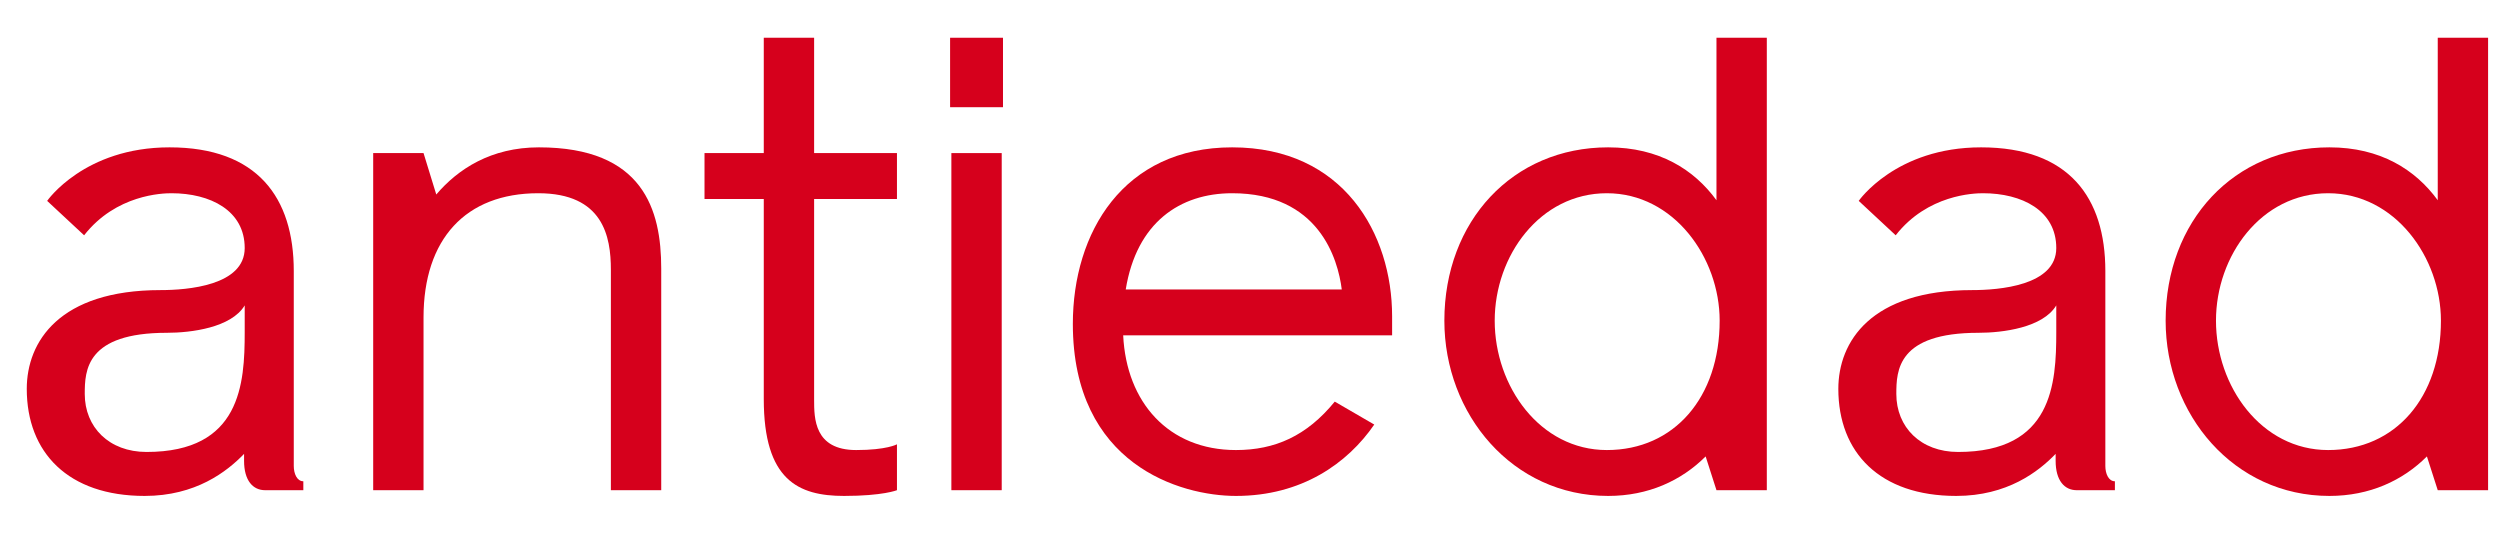 <svg width="51" height="11" viewBox="0 0 51 11" fill="none" xmlns="http://www.w3.org/2000/svg">
<path d="M47.52 3.006C48.56 3.006 49.275 3.461 49.73 4.085V0.77H50.757V10H49.73L49.509 9.311C49.015 9.805 48.339 10.117 47.52 10.117C45.57 10.117 44.179 8.453 44.179 6.542C44.179 4.514 45.57 3.006 47.52 3.006ZM47.494 9.181C48.872 9.181 49.795 8.102 49.795 6.542C49.795 5.255 48.859 3.942 47.494 3.942C46.129 3.942 45.206 5.216 45.206 6.542C45.206 7.881 46.129 9.181 47.494 9.181Z" fill="#D6001C"/>
<path d="M43.144 9.818V10H42.364C42.117 10 41.935 9.805 41.935 9.402V9.259C41.584 9.623 40.947 10.117 39.907 10.117C38.347 10.117 37.502 9.233 37.502 7.933C37.502 6.971 38.165 5.918 40.232 5.918C40.778 5.918 41.948 5.827 41.948 5.06C41.948 4.293 41.246 3.942 40.453 3.942C40.271 3.942 39.322 3.968 38.672 4.8L37.918 4.098C37.918 4.098 38.672 3.006 40.414 3.006C42.208 3.006 42.949 4.033 42.949 5.528V9.506C42.949 9.662 43.014 9.818 43.144 9.818ZM41.948 6.776C41.948 6.633 41.948 6.23 41.948 6.23C41.675 6.685 40.856 6.789 40.362 6.789C38.711 6.789 38.685 7.556 38.685 8.037C38.685 8.713 39.179 9.22 39.946 9.22C41.87 9.22 41.948 7.829 41.948 6.776Z" fill="#D6001C"/>
<path d="M32.806 3.006C33.846 3.006 34.561 3.461 35.016 4.085V0.77H36.043V10H35.016L34.795 9.311C34.301 9.805 33.625 10.117 32.806 10.117C30.856 10.117 29.465 8.453 29.465 6.542C29.465 4.514 30.856 3.006 32.806 3.006ZM32.78 9.181C34.158 9.181 35.081 8.102 35.081 6.542C35.081 5.255 34.145 3.942 32.78 3.942C31.415 3.942 30.492 5.216 30.492 6.542C30.492 7.881 31.415 9.181 32.78 9.181Z" fill="#D6001C"/>
<path d="M28.399 6.451V6.841H22.913C22.978 8.206 23.836 9.181 25.214 9.181C26.007 9.181 26.657 8.895 27.229 8.193L28.035 8.661C27.489 9.454 26.553 10.117 25.214 10.117C24.083 10.117 21.886 9.48 21.886 6.607C21.886 4.748 22.913 3.006 25.136 3.006C27.411 3.006 28.399 4.774 28.399 6.451ZM25.136 3.942C24.07 3.942 23.186 4.54 22.965 5.905H27.372C27.294 5.281 26.904 3.942 25.136 3.942Z" fill="#D6001C"/>
<path d="M20.435 10H19.408V3.123H20.435V10ZM20.461 2.187H19.382V0.77H20.461V2.187Z" fill="#D6001C"/>
<path d="M17.466 9.181C18.09 9.181 18.298 9.064 18.298 9.064V10C18.298 10 18.012 10.117 17.219 10.117C16.283 10.117 15.581 9.792 15.581 8.141V4.059H14.372V3.123H15.581V0.77H16.608V3.123H18.298V4.059H16.608V8.154C16.608 8.531 16.608 9.181 17.466 9.181Z" fill="#D6001C"/>
<path d="M13.489 5.476V10H12.462V5.502C12.462 4.826 12.306 3.942 10.98 3.942C9.498 3.942 8.64 4.878 8.64 6.477V10H7.613V3.123H8.64L8.9 3.968C9.342 3.448 10.018 3.006 10.993 3.006C13.125 3.006 13.489 4.28 13.489 5.476Z" fill="#D6001C"/>
<path d="M6.188 9.818V10H5.408C5.161 10 4.979 9.805 4.979 9.402V9.259C4.628 9.623 3.991 10.117 2.951 10.117C1.391 10.117 0.546 9.233 0.546 7.933C0.546 6.971 1.209 5.918 3.276 5.918C3.822 5.918 4.992 5.827 4.992 5.06C4.992 4.293 4.29 3.942 3.497 3.942C3.315 3.942 2.366 3.968 1.716 4.8L0.962 4.098C0.962 4.098 1.716 3.006 3.458 3.006C5.252 3.006 5.993 4.033 5.993 5.528V9.506C5.993 9.662 6.058 9.818 6.188 9.818ZM4.992 6.776C4.992 6.633 4.992 6.23 4.992 6.23C4.719 6.685 3.9 6.789 3.406 6.789C1.755 6.789 1.729 7.556 1.729 8.037C1.729 8.713 2.223 9.22 2.99 9.22C4.914 9.22 4.992 7.829 4.992 6.776Z" fill="#D6001C"/>
</svg>
